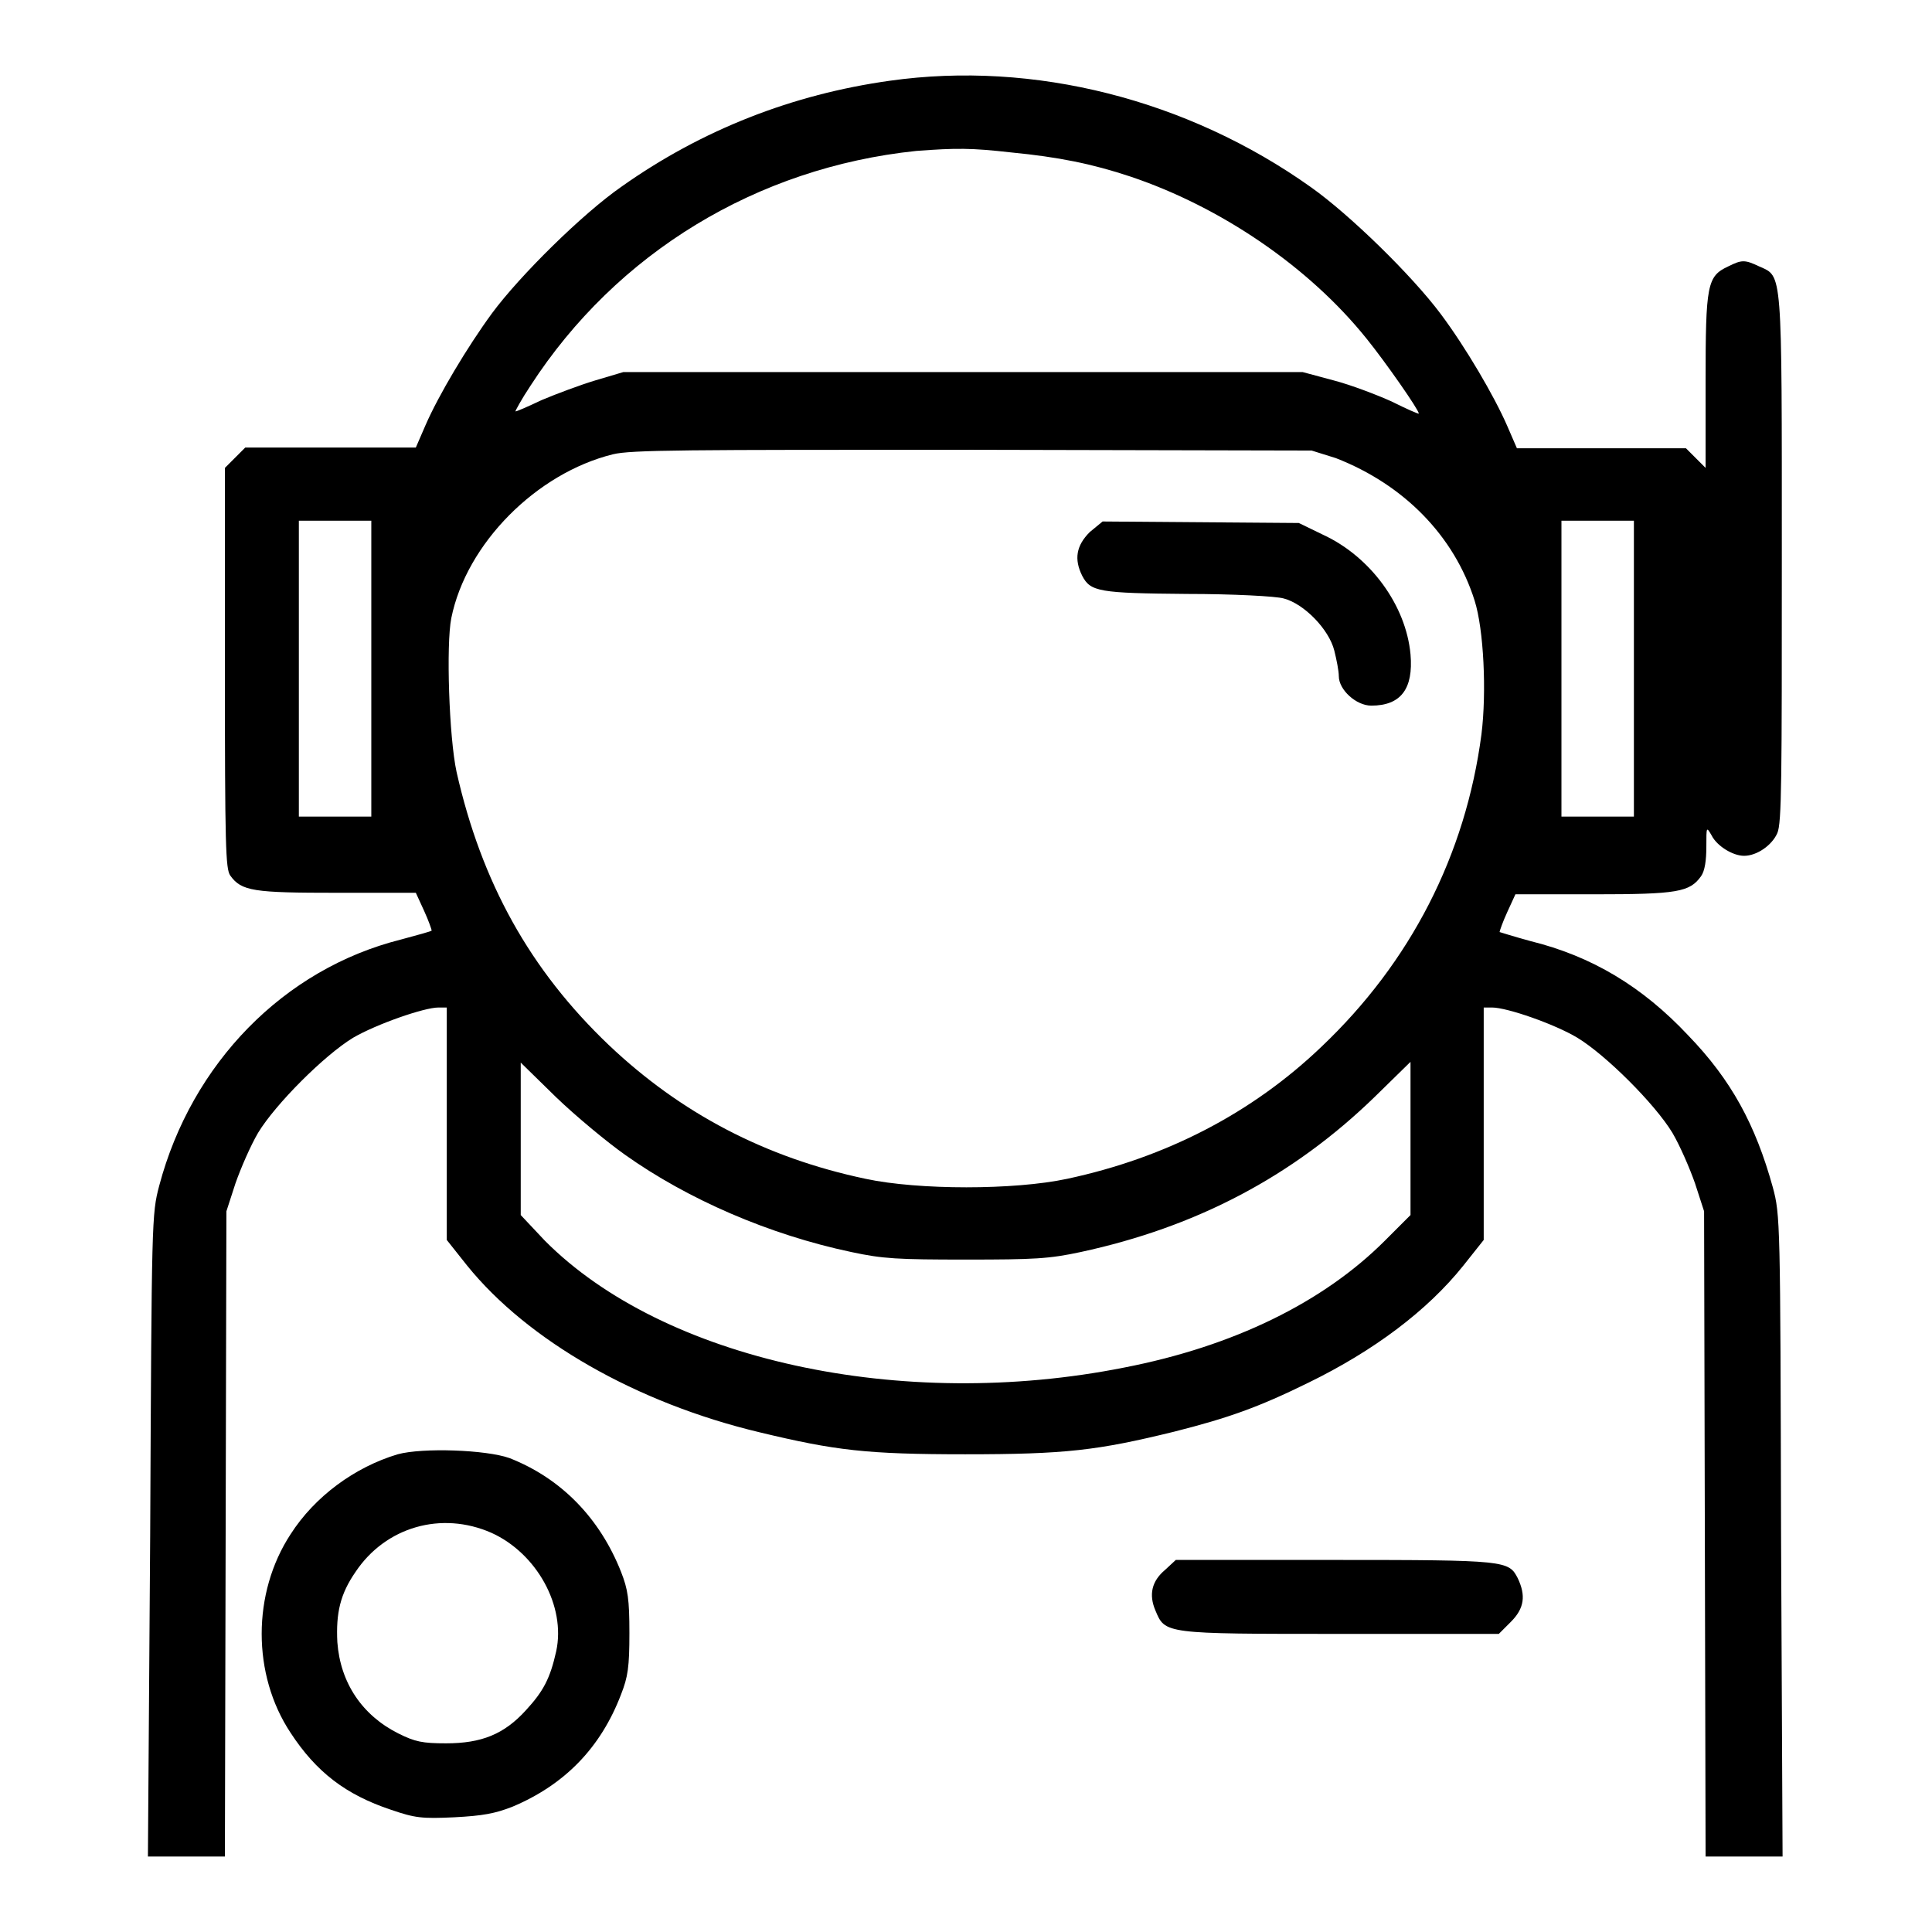 <?xml version="1.0" encoding="utf-8"?>
<!-- Svg Vector Icons : http://www.onlinewebfonts.com/icon -->
<!DOCTYPE svg PUBLIC "-//W3C//DTD SVG 1.1//EN" "http://www.w3.org/Graphics/SVG/1.1/DTD/svg11.dtd">
<svg version="1.1" xmlns="http://www.w3.org/2000/svg" xmlns:xlink="http://www.w3.org/1999/xlink" x="0px" y="0px" viewBox="0 0 256 256" enable-background="new 0 0 256 256" xml:space="preserve">
<g><g><g><path fill="#000000" d="M117.9,10.7c-12.9,1.8-24.9,6.5-35.5,14c-5.2,3.6-13.5,11.8-17.2,16.8c-3.3,4.5-7.1,10.9-8.8,14.8l-1.3,3H43.8H32.5l-1.3,1.3L29.8,62v26.5c0,23.7,0.1,26.6,0.7,27.5c1.5,2.1,3.1,2.3,14.2,2.3h10.4l1.1,2.4c0.6,1.3,1,2.5,1,2.6c0,0.1-1.9,0.6-4.1,1.2c-15.5,3.9-27.7,16.4-32,32.6c-1,3.8-1,4.3-1.2,46.3L19.6,246h5.1h5.1l0.1-42.8l0.1-42.7l1.2-3.7c0.7-2,2-5,3-6.7c2.3-3.8,8.8-10.3,12.6-12.6c3.1-1.8,9.4-4,11.3-4h1.1v15.4v15.4l2.7,3.4c8,9.9,22.4,18.2,38.8,22.1c10,2.4,14.1,2.9,27.2,2.9c13.3,0,17.5-0.5,27.7-3c7.1-1.8,11.1-3.2,17.8-6.5c8.6-4.2,15.7-9.5,20.5-15.5l2.7-3.4v-15.4v-15.4h1.1c2,0,8.3,2.2,11.3,4c3.8,2.3,10.3,8.8,12.6,12.6c1,1.7,2.3,4.7,3,6.7l1.2,3.7l0.1,42.7l0.1,42.8h5.1h5.1l-0.2-42.5c-0.1-41.7-0.1-42.5-1.1-46.2c-2.3-8.3-5.5-14.2-11.2-20.1c-6.1-6.5-12.8-10.5-20.9-12.5c-2.2-0.6-4.1-1.2-4.1-1.2c0-0.1,0.4-1.3,1-2.6l1.1-2.4h10.4c11.1,0,12.7-0.3,14.2-2.4c0.5-0.7,0.7-2.1,0.7-3.9c0-2.7,0-2.7,0.7-1.5c0.7,1.4,2.8,2.7,4.3,2.7c1.7,0,3.7-1.4,4.4-3c0.6-1.3,0.6-7.4,0.6-36.5c0-38.6,0.1-37.2-3-38.6c-1.9-0.9-2.3-0.9-4.1,0c-2.8,1.3-3,2.4-3,15.3V62l-1.3-1.3l-1.3-1.3h-11.3H201l-1.3-3c-1.7-3.9-5.5-10.4-8.8-14.8c-3.8-5.1-12.1-13.2-17.2-16.8C157.4,13.2,137,8,117.9,10.7z M134,20.2c6.2,0.6,10.7,1.5,15.8,3.2c11.9,4,23.6,11.9,31.3,21.5c2.5,3.1,6.9,9.4,6.9,9.9c0,0.1-1.6-0.6-3.6-1.6c-2-0.9-5.4-2.2-7.7-2.8l-4.1-1.1h-44.9H82.6l-3.7,1.1c-2,0.6-5.2,1.8-7.1,2.6c-1.9,0.9-3.5,1.6-3.5,1.5c0-0.1,0.8-1.6,2-3.4c11.4-17.6,30-28.9,51.1-31.1C126.7,19.6,128.7,19.6,134,20.2z M177,60.7c9,3.5,15.7,10.3,18.4,18.9c1.2,3.8,1.6,12.1,0.9,17.7c-2.1,16-9.4,30.2-21.2,41.4c-9.2,8.8-20.6,14.7-33.7,17.5c-7,1.5-19.7,1.5-26.7,0c-13.3-2.8-24.5-8.7-34-17.7c-10.5-10-16.9-21.6-20.2-36.2c-1-4.6-1.4-16.9-0.7-20.4c2-9.9,11.3-19.2,21.4-21.7c2.4-0.6,9.7-0.6,47.7-0.6l44.9,0.1L177,60.7z M49.2,88.6v19.6h-4.8h-4.8V88.6V69h4.8h4.8V88.6z M216.5,88.6v19.6h-4.8h-4.8V88.6V69h4.8h4.8V88.6z M82.8,153c8.3,5.9,19.1,10.6,30,12.9c4.2,0.9,6.1,1,15.2,1c9.1,0,11-0.1,15.2-1c15.3-3.3,28.1-10,39-20.6l4.7-4.6v10.1V161l-3.4,3.4c-8.2,8.2-20.1,14-34.5,16.8c-29.6,5.9-61.1-1-76.8-16.8L69,161v-10.1v-10.1l4.7,4.6C76.3,147.9,80.4,151.3,82.8,153z"/><path fill="#000000" d="M144.4,70.5c-1.8,1.8-2.1,3.6-1,5.8c1.1,2.1,2.2,2.3,13.9,2.4c6,0,11.8,0.3,12.8,0.6c2.7,0.7,6,4.1,6.7,6.9c0.3,1.2,0.6,2.7,0.6,3.4c0,1.8,2.3,3.9,4.3,3.9c3.9,0,5.6-2.2,5.2-6.8c-0.6-6.5-5.3-12.9-11.5-15.8l-3.3-1.6l-13-0.1l-13-0.1L144.4,70.5z"/><path fill="#000000" d="M52.7,192.7c-5.7,1.7-11,5.6-14.2,10.6c-5.1,7.8-5.1,18.6,0,26.3c3.4,5.2,7.3,8.2,13.3,10.2c3.2,1.1,4.1,1.2,8.4,1c3.8-0.2,5.4-0.5,7.7-1.4c6.9-2.9,11.7-7.8,14.4-14.9c0.9-2.3,1.1-3.6,1.1-8.1s-0.2-5.8-1.1-8.1c-2.8-7.1-7.9-12.4-14.8-15.1C64.4,192.1,56,191.8,52.7,192.7z M65.1,203.1c6,2.7,9.9,9.7,8.6,15.7c-0.8,3.6-1.7,5.3-4,7.8c-2.9,3.2-5.9,4.4-10.6,4.4c-3.1,0-4.1-0.2-6.3-1.3c-4.8-2.4-7.7-6.7-8.1-12.1c-0.2-3.9,0.4-6.4,2.4-9.3C51.1,202.3,58.5,200.2,65.1,203.1z"/><path fill="#000000" d="M154.4,208c-1.8,1.5-2.2,3.3-1.3,5.4c1.3,3.1,1.1,3.1,24.5,3.1h21l1.6-1.6c1.8-1.8,2-3.5,0.9-5.8c-1.2-2.3-1.5-2.4-24.2-2.4h-21.1L154.4,208z"/></g></g></g>
</svg>